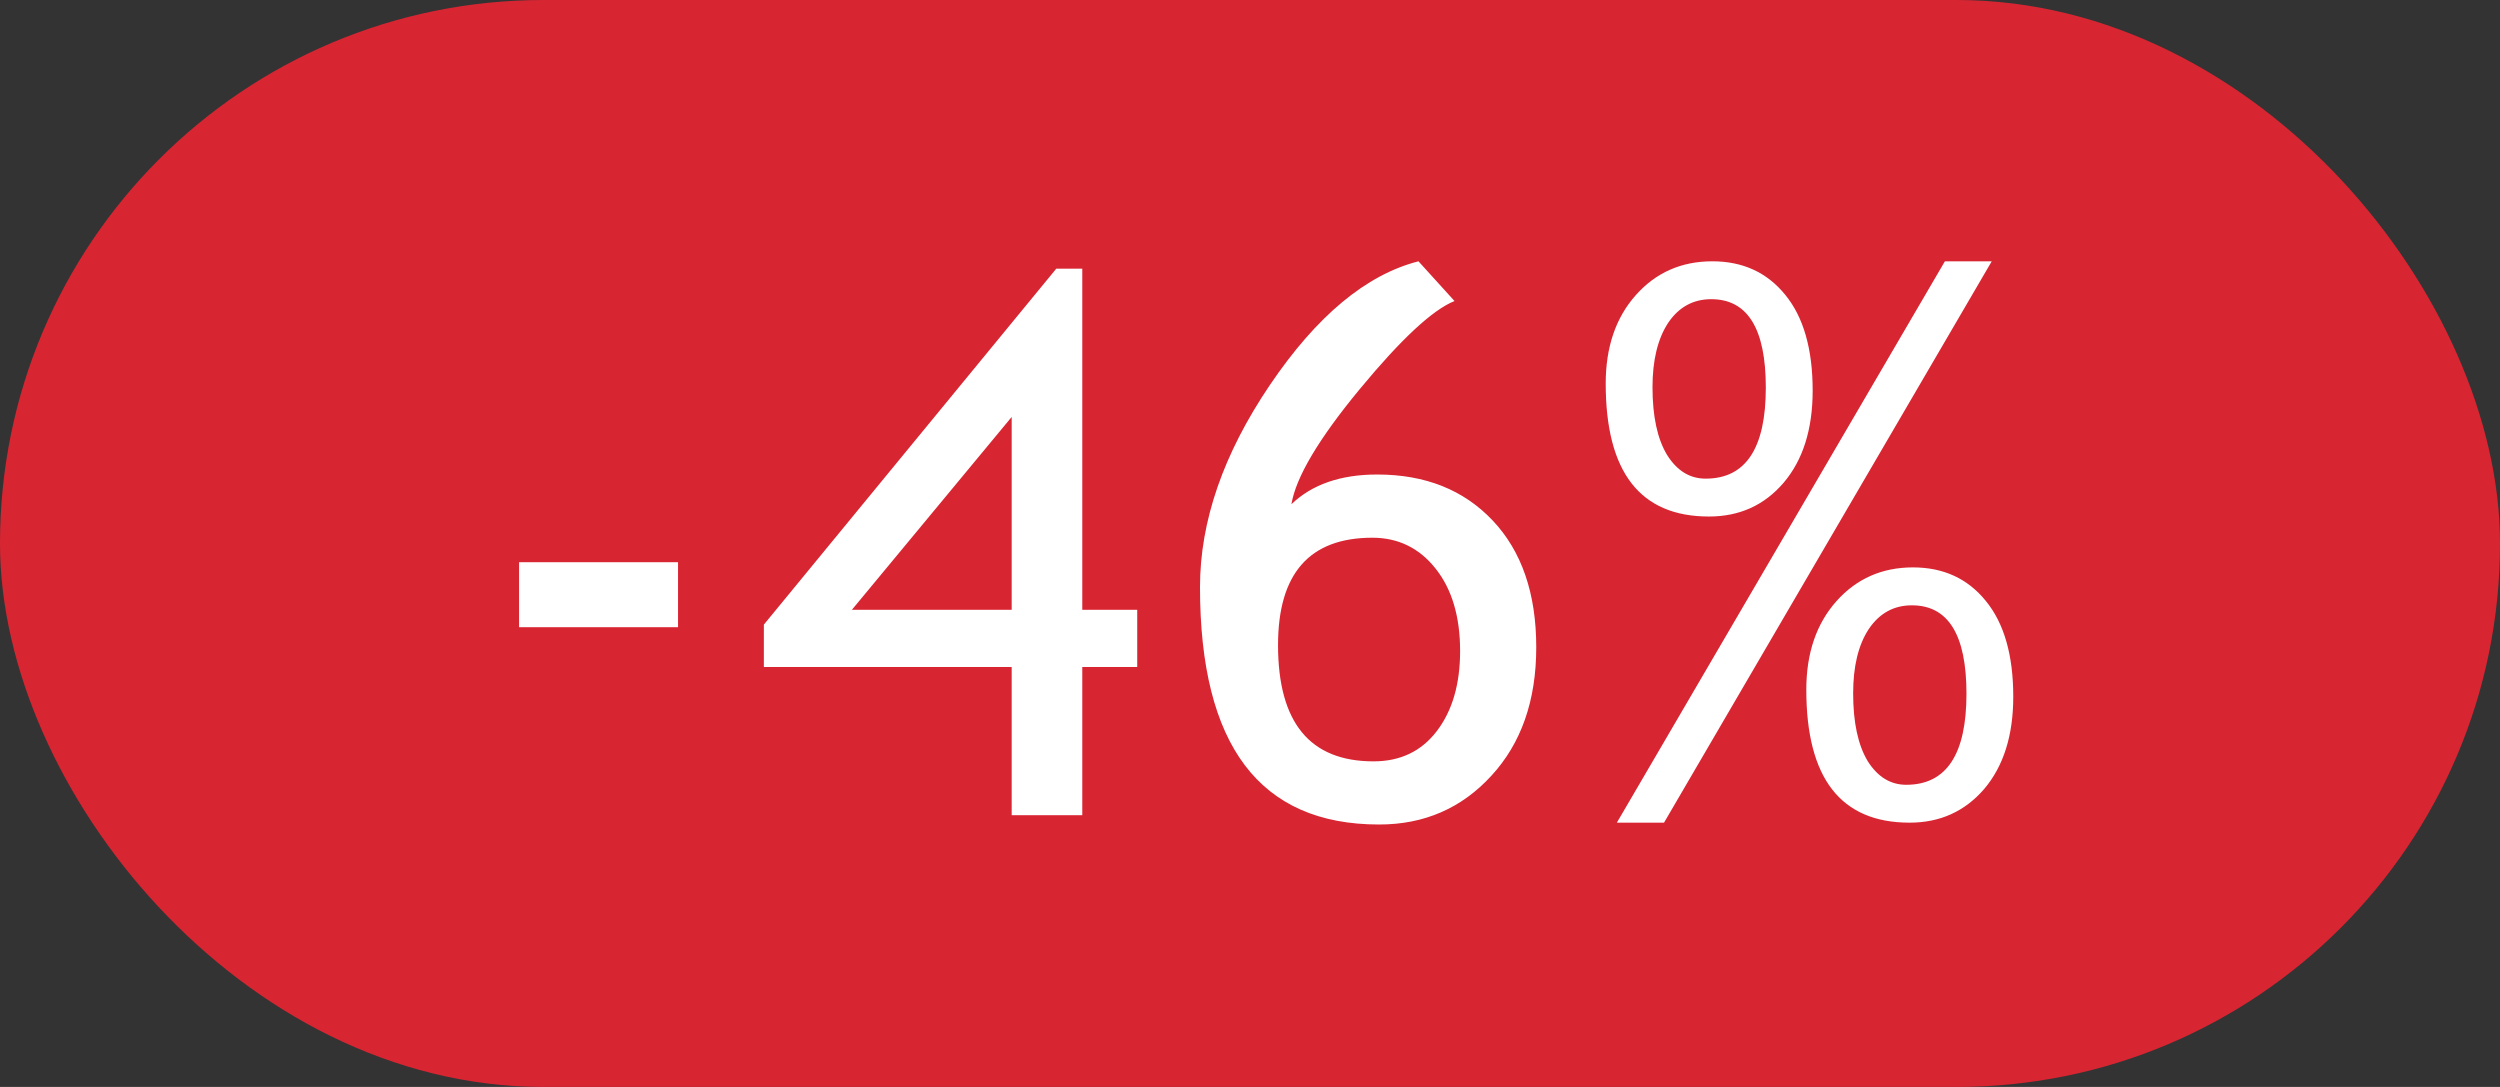 <?xml version="1.0" encoding="UTF-8"?> <svg xmlns="http://www.w3.org/2000/svg" width="46" height="20" viewBox="0 0 46 20" fill="none"><rect x="0" y="0" width="46" height="20" fill="#333333" stroke="none"/><rect x="0.5" y="0.5" width="45" height="19" rx="9.5" fill="#D82532"></rect><rect x="0.5" y="0.5" width="45" height="19" rx="9.5" stroke="#D82532"></rect><rect x="1" y="1" width="44" height="18" rx="9" fill="#D82532"></rect><path d="M9.551 11.541V10.345H12.476V11.541H9.551ZM19.914 12.273V15H18.615V12.273H14.055V11.493L19.435 4.944H19.914V11.22H20.925V12.273H19.914ZM18.615 7.672L15.675 11.22H18.615V7.672ZM26.1 4.808L26.763 5.539C26.362 5.699 25.781 6.239 25.02 7.159C24.263 8.075 23.844 8.782 23.762 9.278C24.14 8.914 24.667 8.731 25.341 8.731C26.225 8.731 26.934 9.014 27.467 9.579C28 10.144 28.267 10.921 28.267 11.91C28.267 12.89 27.991 13.678 27.44 14.275C26.893 14.872 26.205 15.171 25.375 15.171C23.179 15.171 22.08 13.715 22.08 10.803C22.08 9.59 22.509 8.351 23.366 7.084C24.227 5.812 25.138 5.054 26.1 4.808ZM23.516 11.869C23.516 13.296 24.102 14.009 25.273 14.009C25.765 14.009 26.152 13.824 26.435 13.455C26.722 13.081 26.866 12.589 26.866 11.979C26.866 11.345 26.715 10.839 26.414 10.461C26.114 10.083 25.726 9.894 25.252 9.894C24.095 9.894 23.516 10.552 23.516 11.869ZM30.618 15.137H29.75L35.786 4.808H36.648L30.618 15.137ZM29.545 7.057C29.545 6.387 29.73 5.844 30.099 5.43C30.468 5.015 30.937 4.808 31.507 4.808C32.068 4.808 32.514 5.013 32.847 5.423C33.184 5.833 33.353 6.421 33.353 7.187C33.353 7.897 33.175 8.463 32.819 8.882C32.464 9.297 32.006 9.504 31.445 9.504C30.178 9.504 29.545 8.688 29.545 7.057ZM30.406 7.125C30.406 7.658 30.495 8.073 30.673 8.369C30.855 8.661 31.092 8.807 31.384 8.807C32.122 8.807 32.491 8.248 32.491 7.132C32.491 6.047 32.156 5.505 31.486 5.505C31.154 5.505 30.889 5.651 30.693 5.942C30.502 6.234 30.406 6.628 30.406 7.125ZM33.236 12.69C33.236 12.02 33.421 11.477 33.79 11.062C34.159 10.648 34.629 10.44 35.198 10.44C35.759 10.44 36.206 10.646 36.538 11.056C36.875 11.466 37.044 12.054 37.044 12.819C37.044 13.53 36.866 14.095 36.511 14.515C36.155 14.929 35.697 15.137 35.137 15.137C33.87 15.137 33.236 14.321 33.236 12.69ZM34.098 12.758C34.098 13.291 34.187 13.706 34.364 14.002C34.547 14.294 34.784 14.44 35.075 14.44C35.814 14.44 36.183 13.881 36.183 12.765C36.183 11.68 35.848 11.138 35.178 11.138C34.845 11.138 34.581 11.284 34.385 11.575C34.193 11.867 34.098 12.261 34.098 12.758Z" fill="white"></path></svg> 